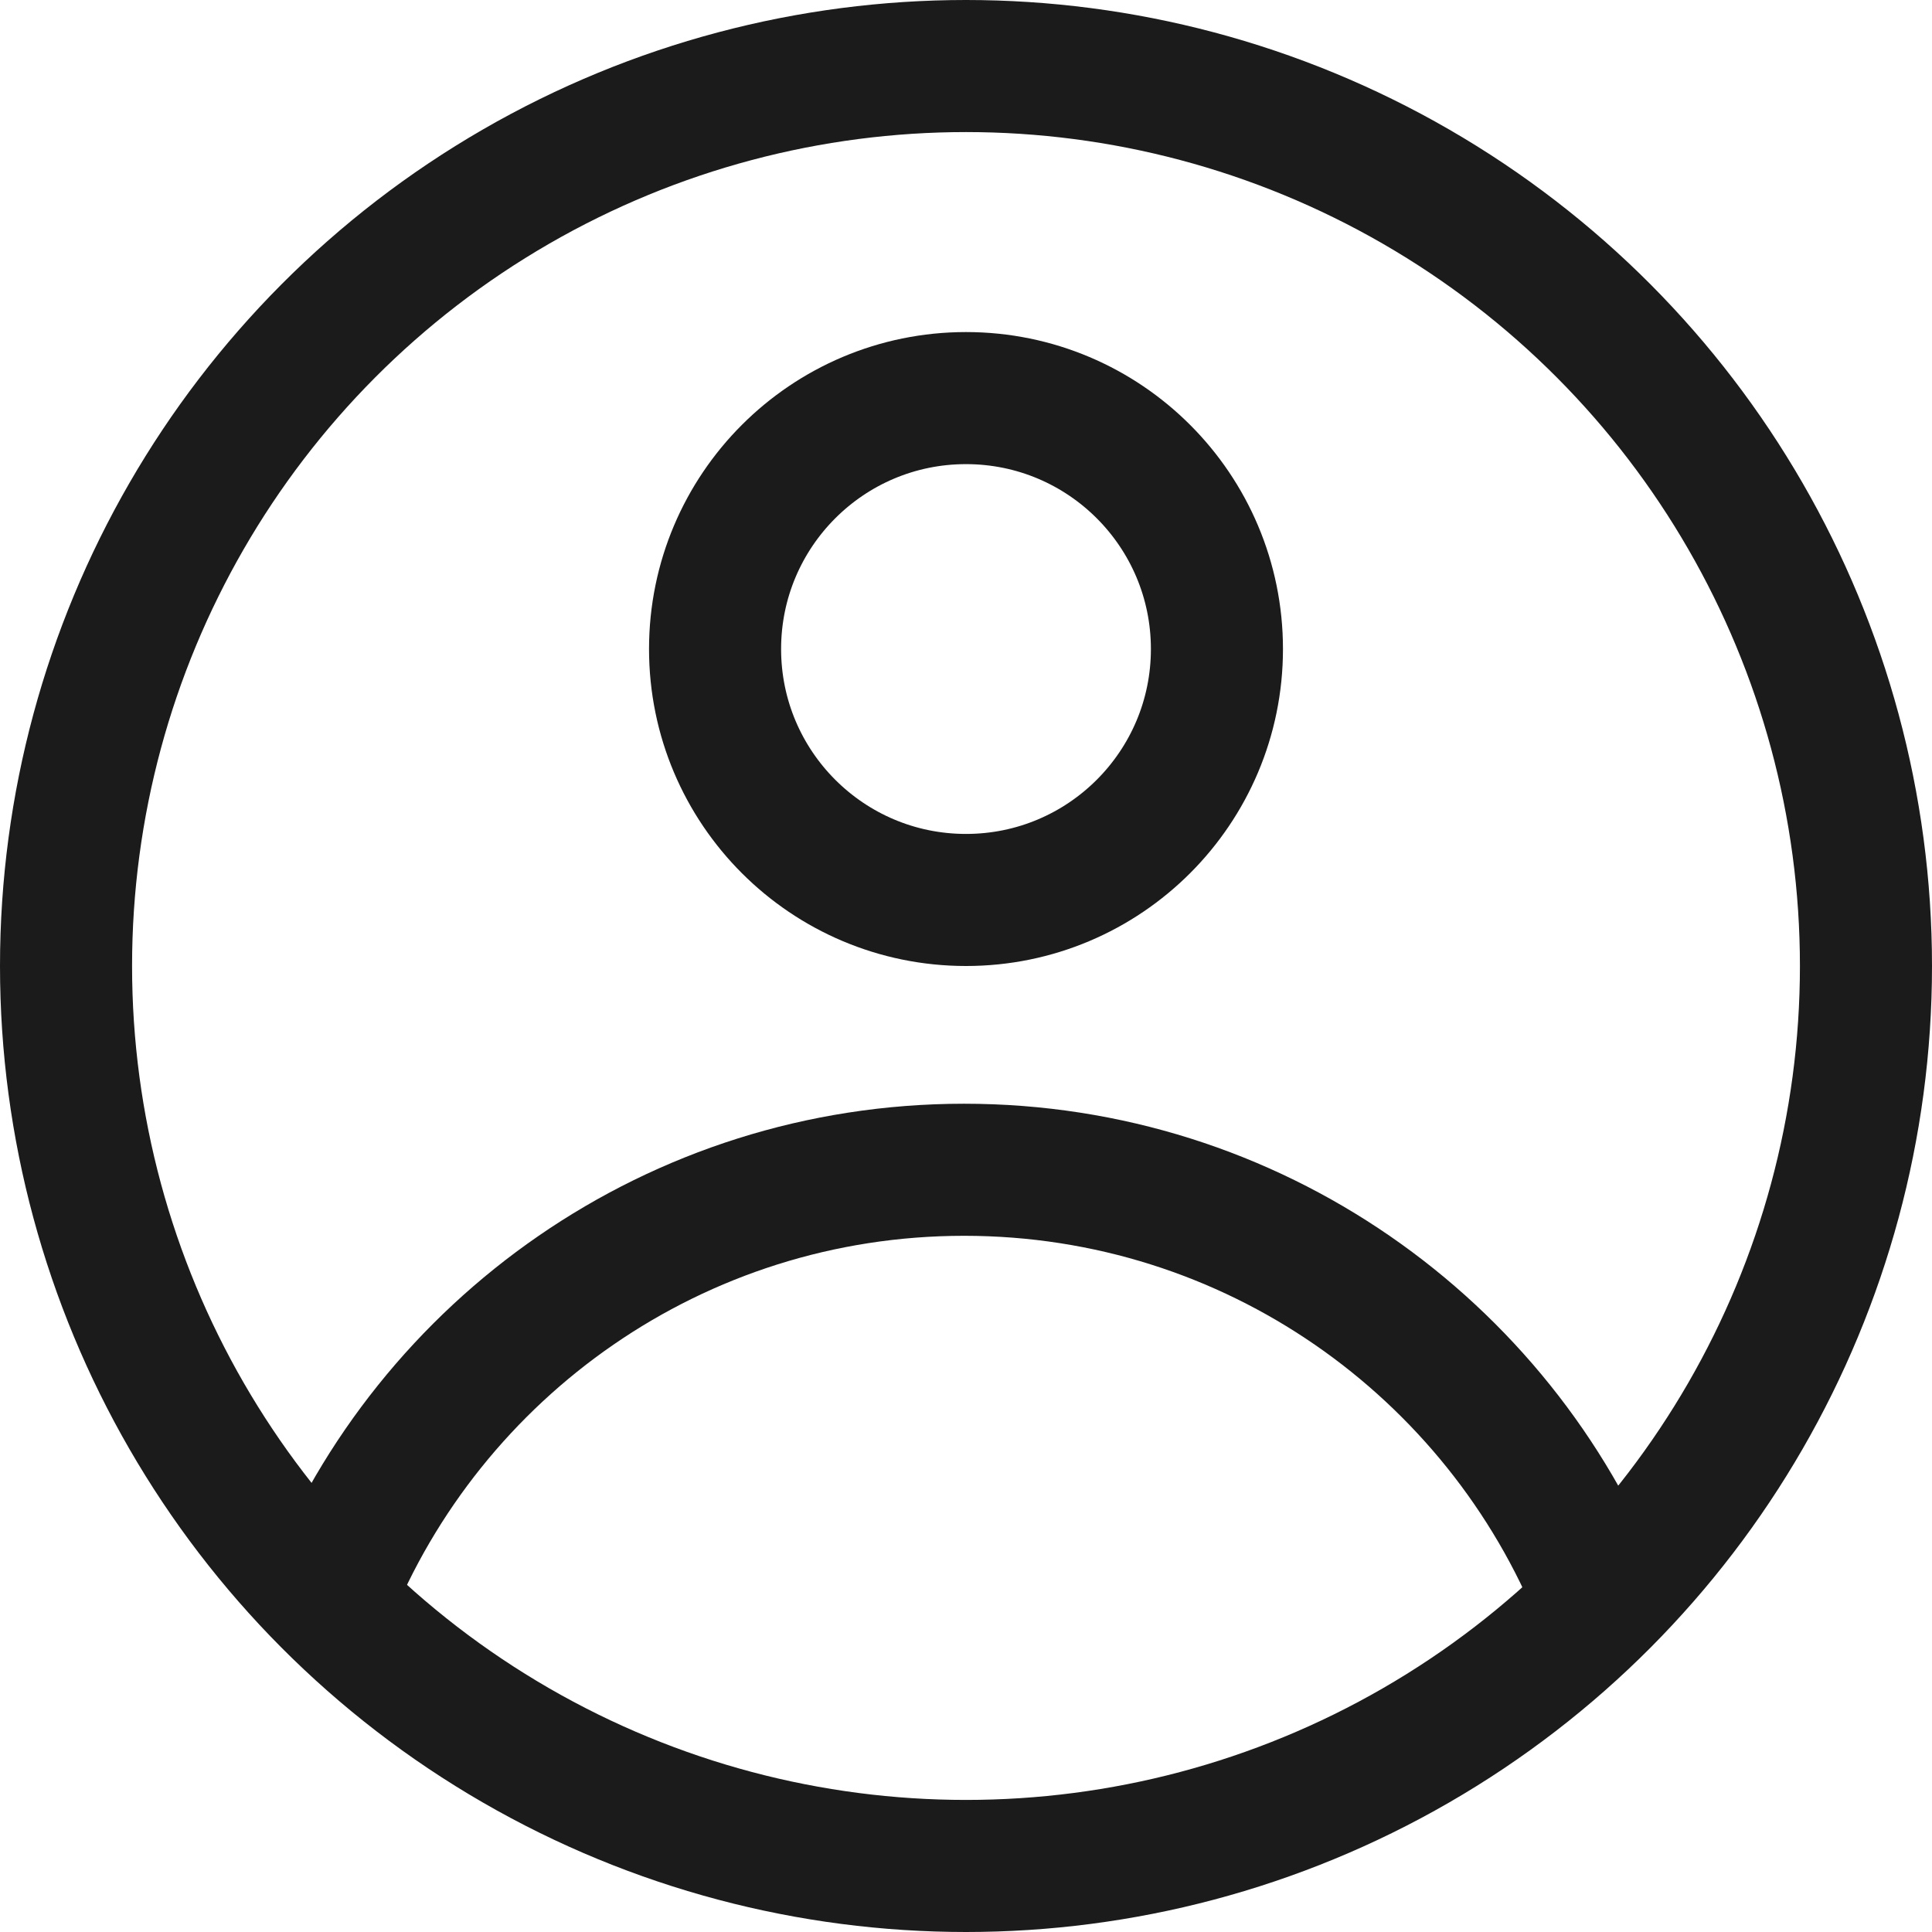 <svg width="512" height="512" viewBox="0 0 512 512" fill="none" xmlns="http://www.w3.org/2000/svg">
<g clip-path="url(#clip0_124_5)">
<circle cx="256" cy="256" r="238.5" stroke="#1B1B1B" stroke-width="35"/>
<path d="M424.034 424C397.249 357.186 331.885 310 255.5 310C179.115 310 113.751 357.186 86.967 424" stroke="#1B1B1B" stroke-width="35"/>
<circle cx="256" cy="172" r="66.5" stroke="#1B1B1B" stroke-width="35"/>
</g>
<defs>
<clipPath id="clip0_124_5">
<rect width="512" height="512" fill="white"/>
</clipPath>
</defs>
</svg>
